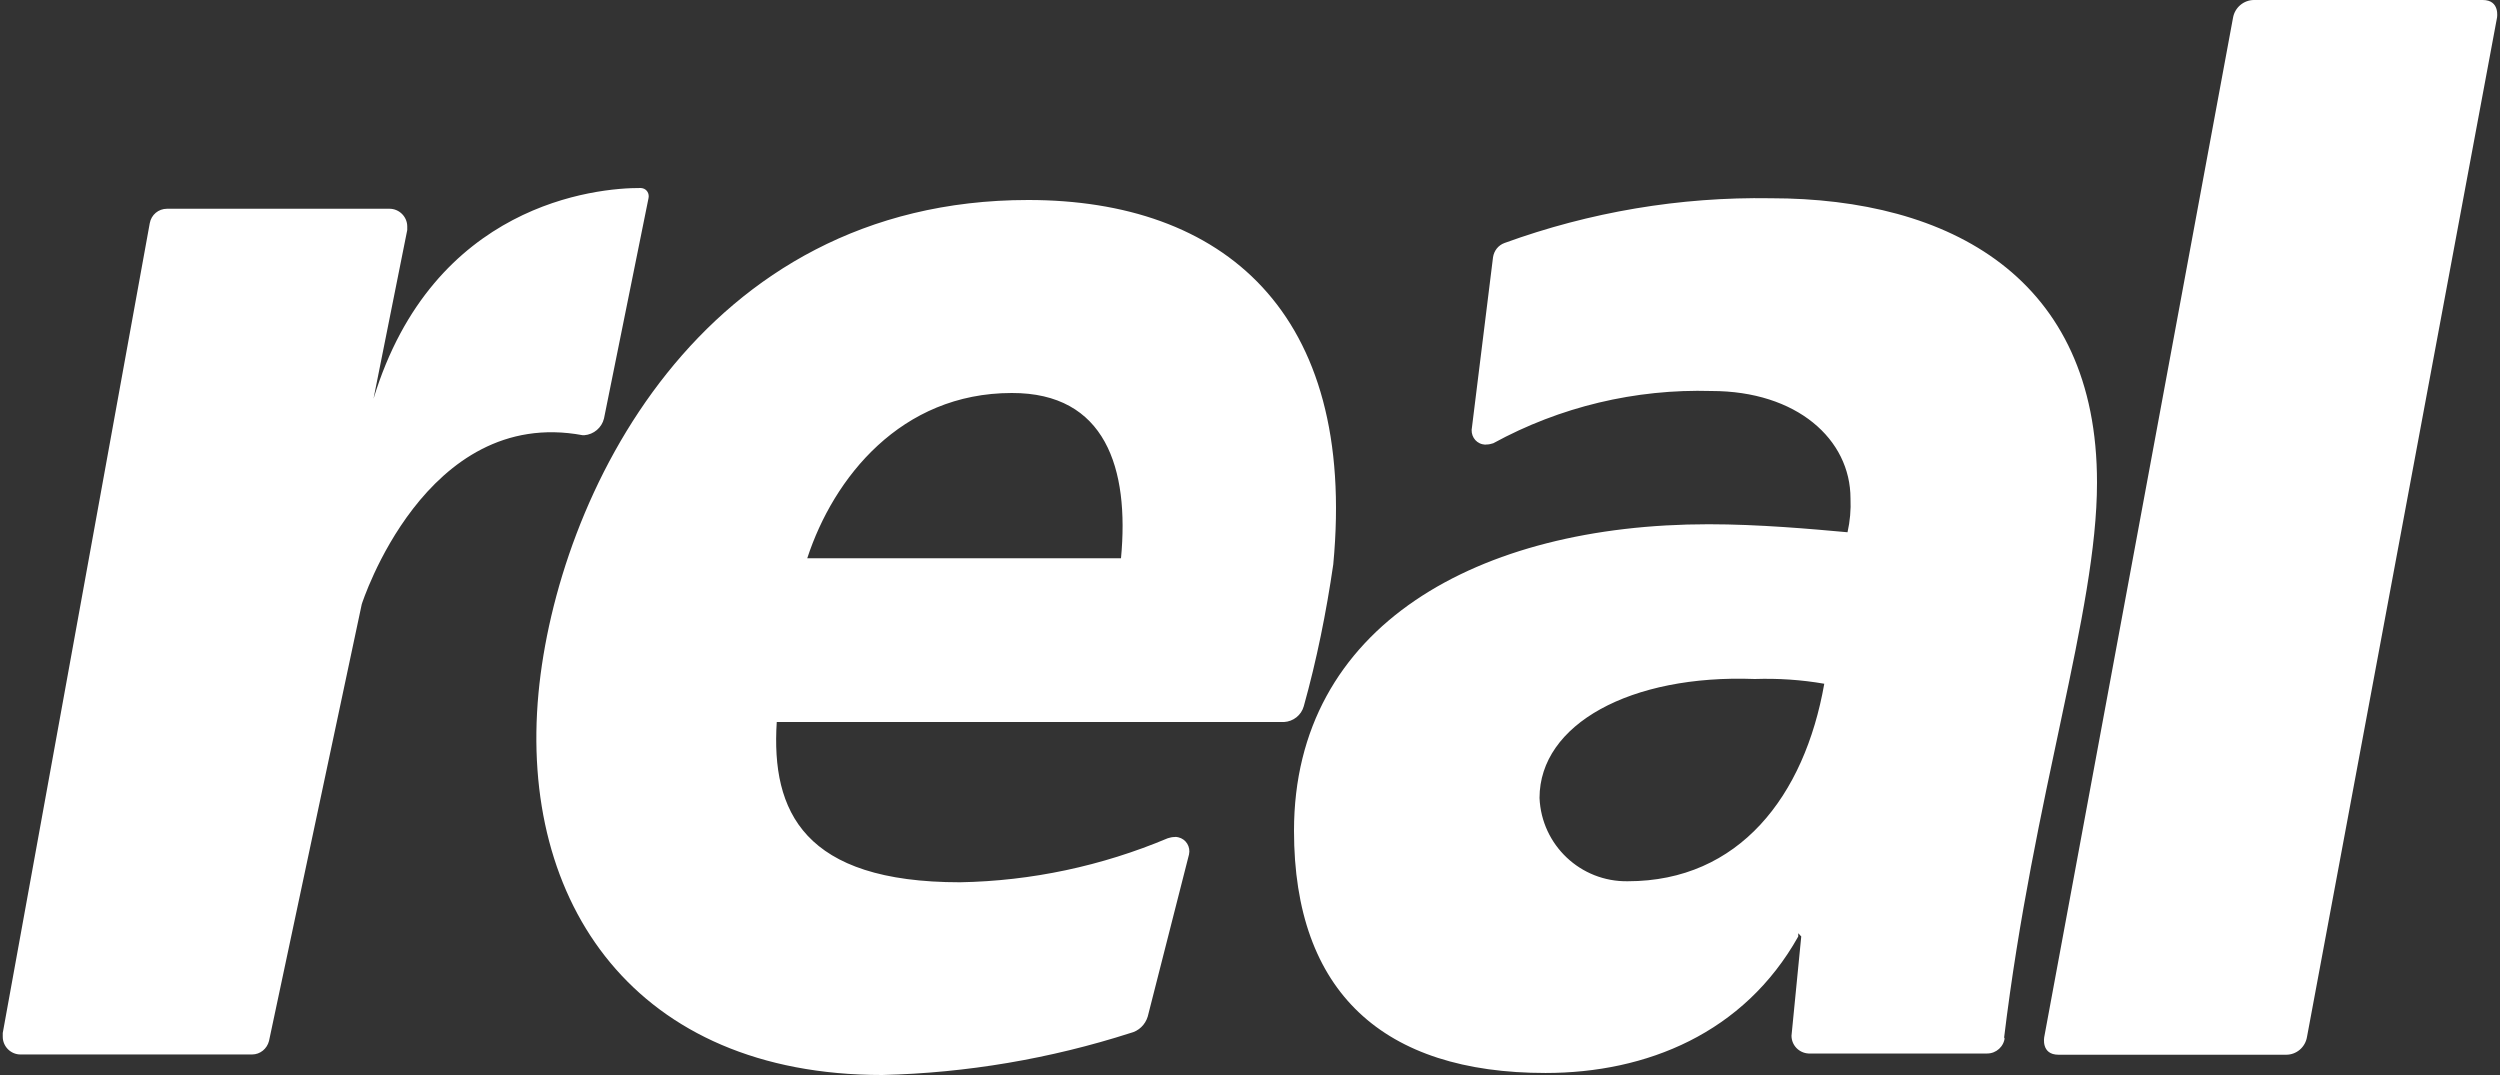 <?xml version="1.0" encoding="utf-8"?>
<!-- Generator: Adobe Illustrator 16.0.0, SVG Export Plug-In . SVG Version: 6.00 Build 0)  -->
<!DOCTYPE svg PUBLIC "-//W3C//DTD SVG 1.1//EN" "http://www.w3.org/Graphics/SVG/1.1/DTD/svg11.dtd">
<svg version="1.1" id="Layer_1" xmlns="http://www.w3.org/2000/svg" xmlns:xlink="http://www.w3.org/1999/xlink" x="0px" y="0px"
	 width="100px" height="43px" viewBox="0 0 100 43" enable-background="new 0 0 100 43" xml:space="preserve">
<rect x="0" y="0" width="100" height="43" fill="#333333" stroke="none"/>
<path fill="#FFFFFF" d="M99.88,0.71c0,0,0.13-0.71-0.569-0.71h-9.15c-0.41,0-0.77,0.3-0.84,0.71L81.77,41.48
	c0,0-0.14,0.709,0.57,0.709h9.11c0.409,0,0.76-0.299,0.829-0.709L99.88,0.71z M44.84,22.33H32.29c1.05-3.22,3.75-6.61,8.18-6.61
	C44.22,15.71,45.18,18.73,44.84,22.33 M53.33,22.58C54.29,12.43,48.87,8,41.13,8C27.97,8,22.28,19.91,21.54,27.721
	C20.75,36.12,25.41,43,35.29,43c3.37-0.08,6.72-0.65,9.93-1.68c0.33-0.08,0.59-0.33,0.69-0.66l1.65-6.48
	c0.07-0.31-0.12-0.619-0.43-0.689c-0.05-0.01-0.1-0.02-0.15-0.01c-0.09,0-0.18,0.02-0.27,0.049c-2.64,1.111-5.46,1.711-8.31,1.761
	c-6.24,0-7.56-2.819-7.33-6.41h20.29c0.371-0.021,0.69-0.271,0.791-0.63C52.67,26.391,53.05,24.5,53.33,22.58 M72.971,27.35
	c-0.791,4.5-3.41,7.9-7.861,7.9c-1.889,0.029-3.449-1.45-3.529-3.33c0-2.949,3.641-4.949,8.609-4.76
	C71.12,27.13,72.05,27.189,72.971,27.35 M80.16,41.54c1.18-9.761,3.72-17.069,3.72-22.23c0.011-8.2-5.89-11.38-13.05-11.38
	c-3.63-0.06-7.24,0.55-10.65,1.79c-0.25,0.09-0.42,0.31-0.459,0.57l-0.841,6.79c-0.069,0.31,0.11,0.62,0.42,0.69
	c0.05,0.01,0.11,0.02,0.16,0.01c0.09,0,0.181-0.02,0.271-0.05c2.67-1.46,5.689-2.18,8.729-2.09c3.41,0,5.56,1.93,5.56,4.3
	c0.021,0.45-0.02,0.91-0.119,1.35c-1.44-0.13-3.53-0.32-5.561-0.32c-9.189,0-16.58,4.04-16.58,12.26
	c0,6.479,3.59,9.689,10.061,9.689c4.039,0,7.939-1.59,10.109-5.46v-0.13l0.12,0.13l-0.39,3.97c0,0.381,0.3,0.69,0.68,0.711h7.15
	c0.359,0,0.67-0.281,0.699-0.641L80.16,41.54z M25.94,7.93c0.04-0.18-0.06-0.36-0.24-0.4c-0.02,0-0.04-0.01-0.07-0.01
	c-1.78-0.01-8.31,0.62-10.69,8.43l1.35-6.75c0-0.05,0-0.09,0-0.14c0-0.39-0.32-0.71-0.71-0.71h-8.9c-0.34,0-0.63,0.24-0.69,0.58
	L0.11,41.32v0.15c0,0.389,0.32,0.709,0.71,0.709h9.26c0.33,0,0.6-0.229,0.68-0.539l3.71-17.471c0,0,2.53-7.94,8.84-6.76h0.06
	c0.38-0.03,0.7-0.3,0.79-0.67L25.94,7.93L25.94,7.93z"/>
</svg>
